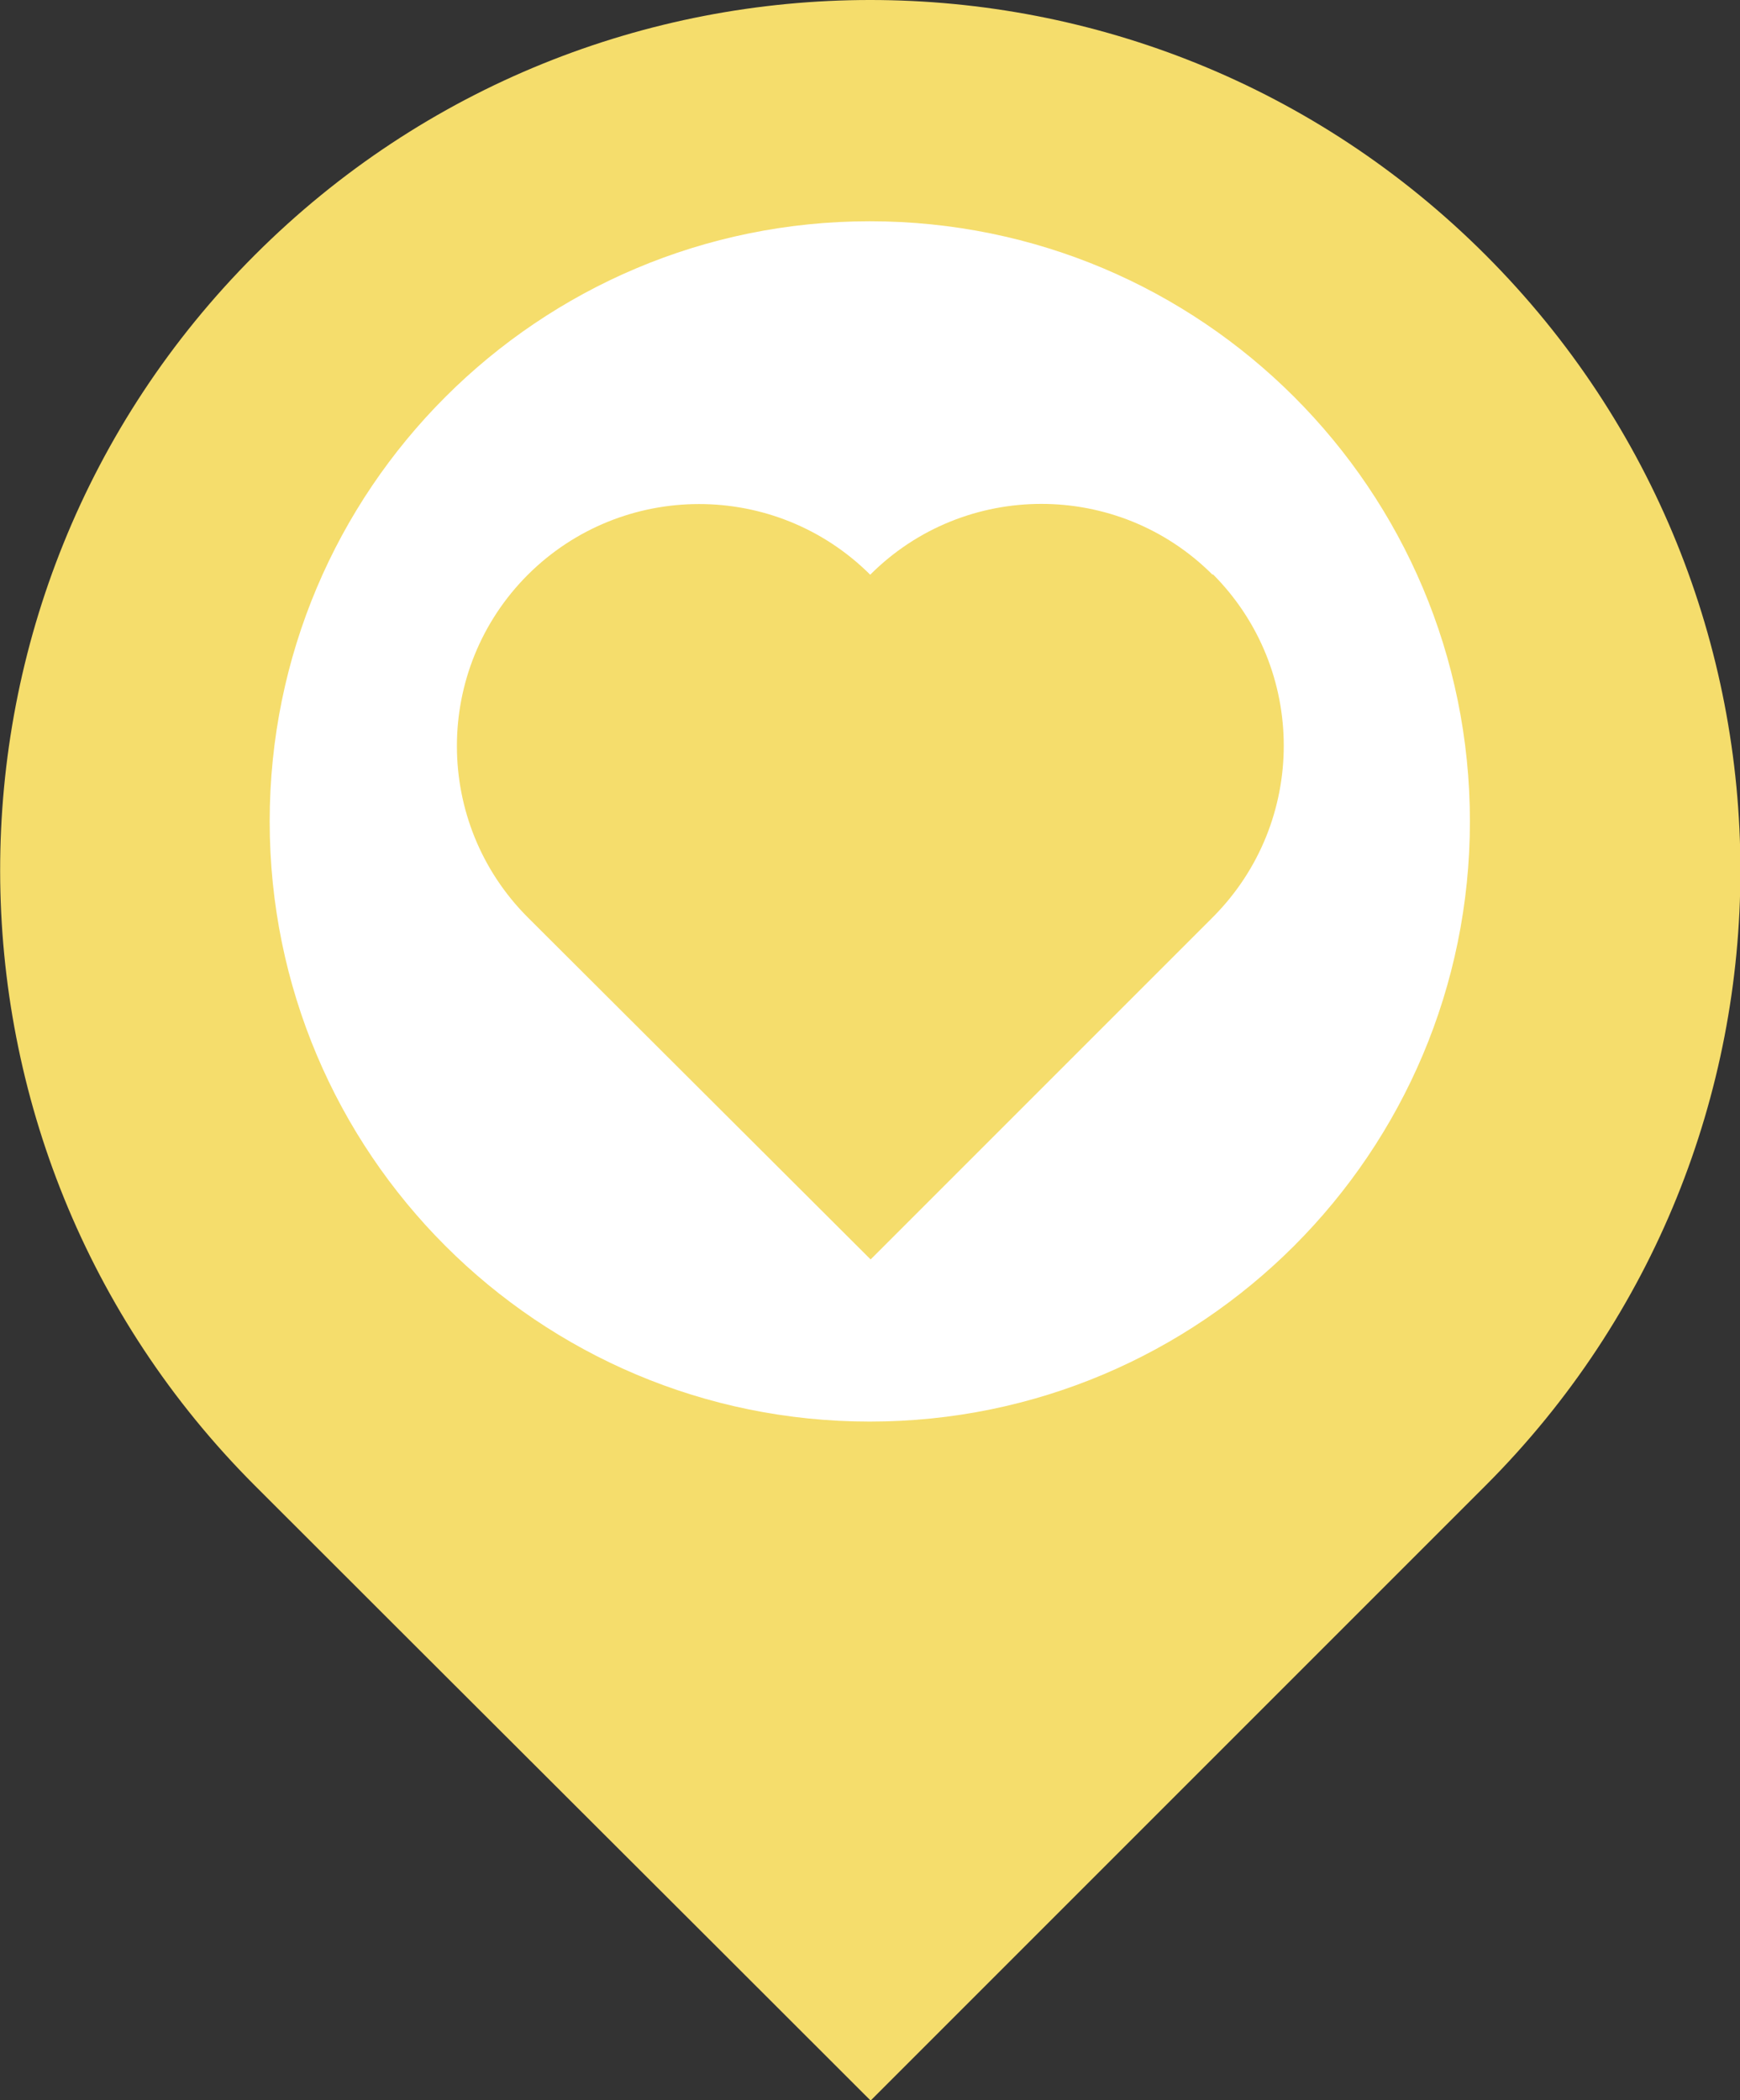 <?xml version="1.0" encoding="UTF-8"?>
<svg xmlns="http://www.w3.org/2000/svg" id="Layer_2" data-name="Layer 2" viewBox="0 0 42.39 51.16">
  <rect x="0" y="0" width="42.39" height="51.16" fill="#333333" stroke="none"/>
  <g id="Layer_1-2" data-name="Layer 1">
    <g>
      <path d="m6.21,6.21c8.28-8.28,21.7-8.28,29.98,0,8.28,8.28,8.28,21.7,0,29.98l-14.98,14.98c-5-5-10-9.98-15-14.98-8.25-8.25-8.3-21.68,0-29.98" fill="#f5dd6c"></path>
      <path d="m35.81,20.01c0,8.07-6.54,14.62-14.62,14.62s-14.62-6.54-14.62-14.62,6.54-14.62,14.62-14.62,14.62,6.54,14.62,14.62" fill="#fff"></path>
      <path d="m29.54,14c-2.3-2.3-6.04-2.3-8.34,0-2.31-2.3-6.04-2.29-8.34,0-2.31,2.31-2.3,6.05,0,8.35,1.39,1.39,2.79,2.78,4.18,4.17h0c1.39,1.39,2.78,2.77,4.17,4.16l4.17-4.17,4.17-4.17c2.3-2.31,2.3-6.04,0-8.35" fill="#f5dd6c"></path>
    </g>
  </g>
</svg>
